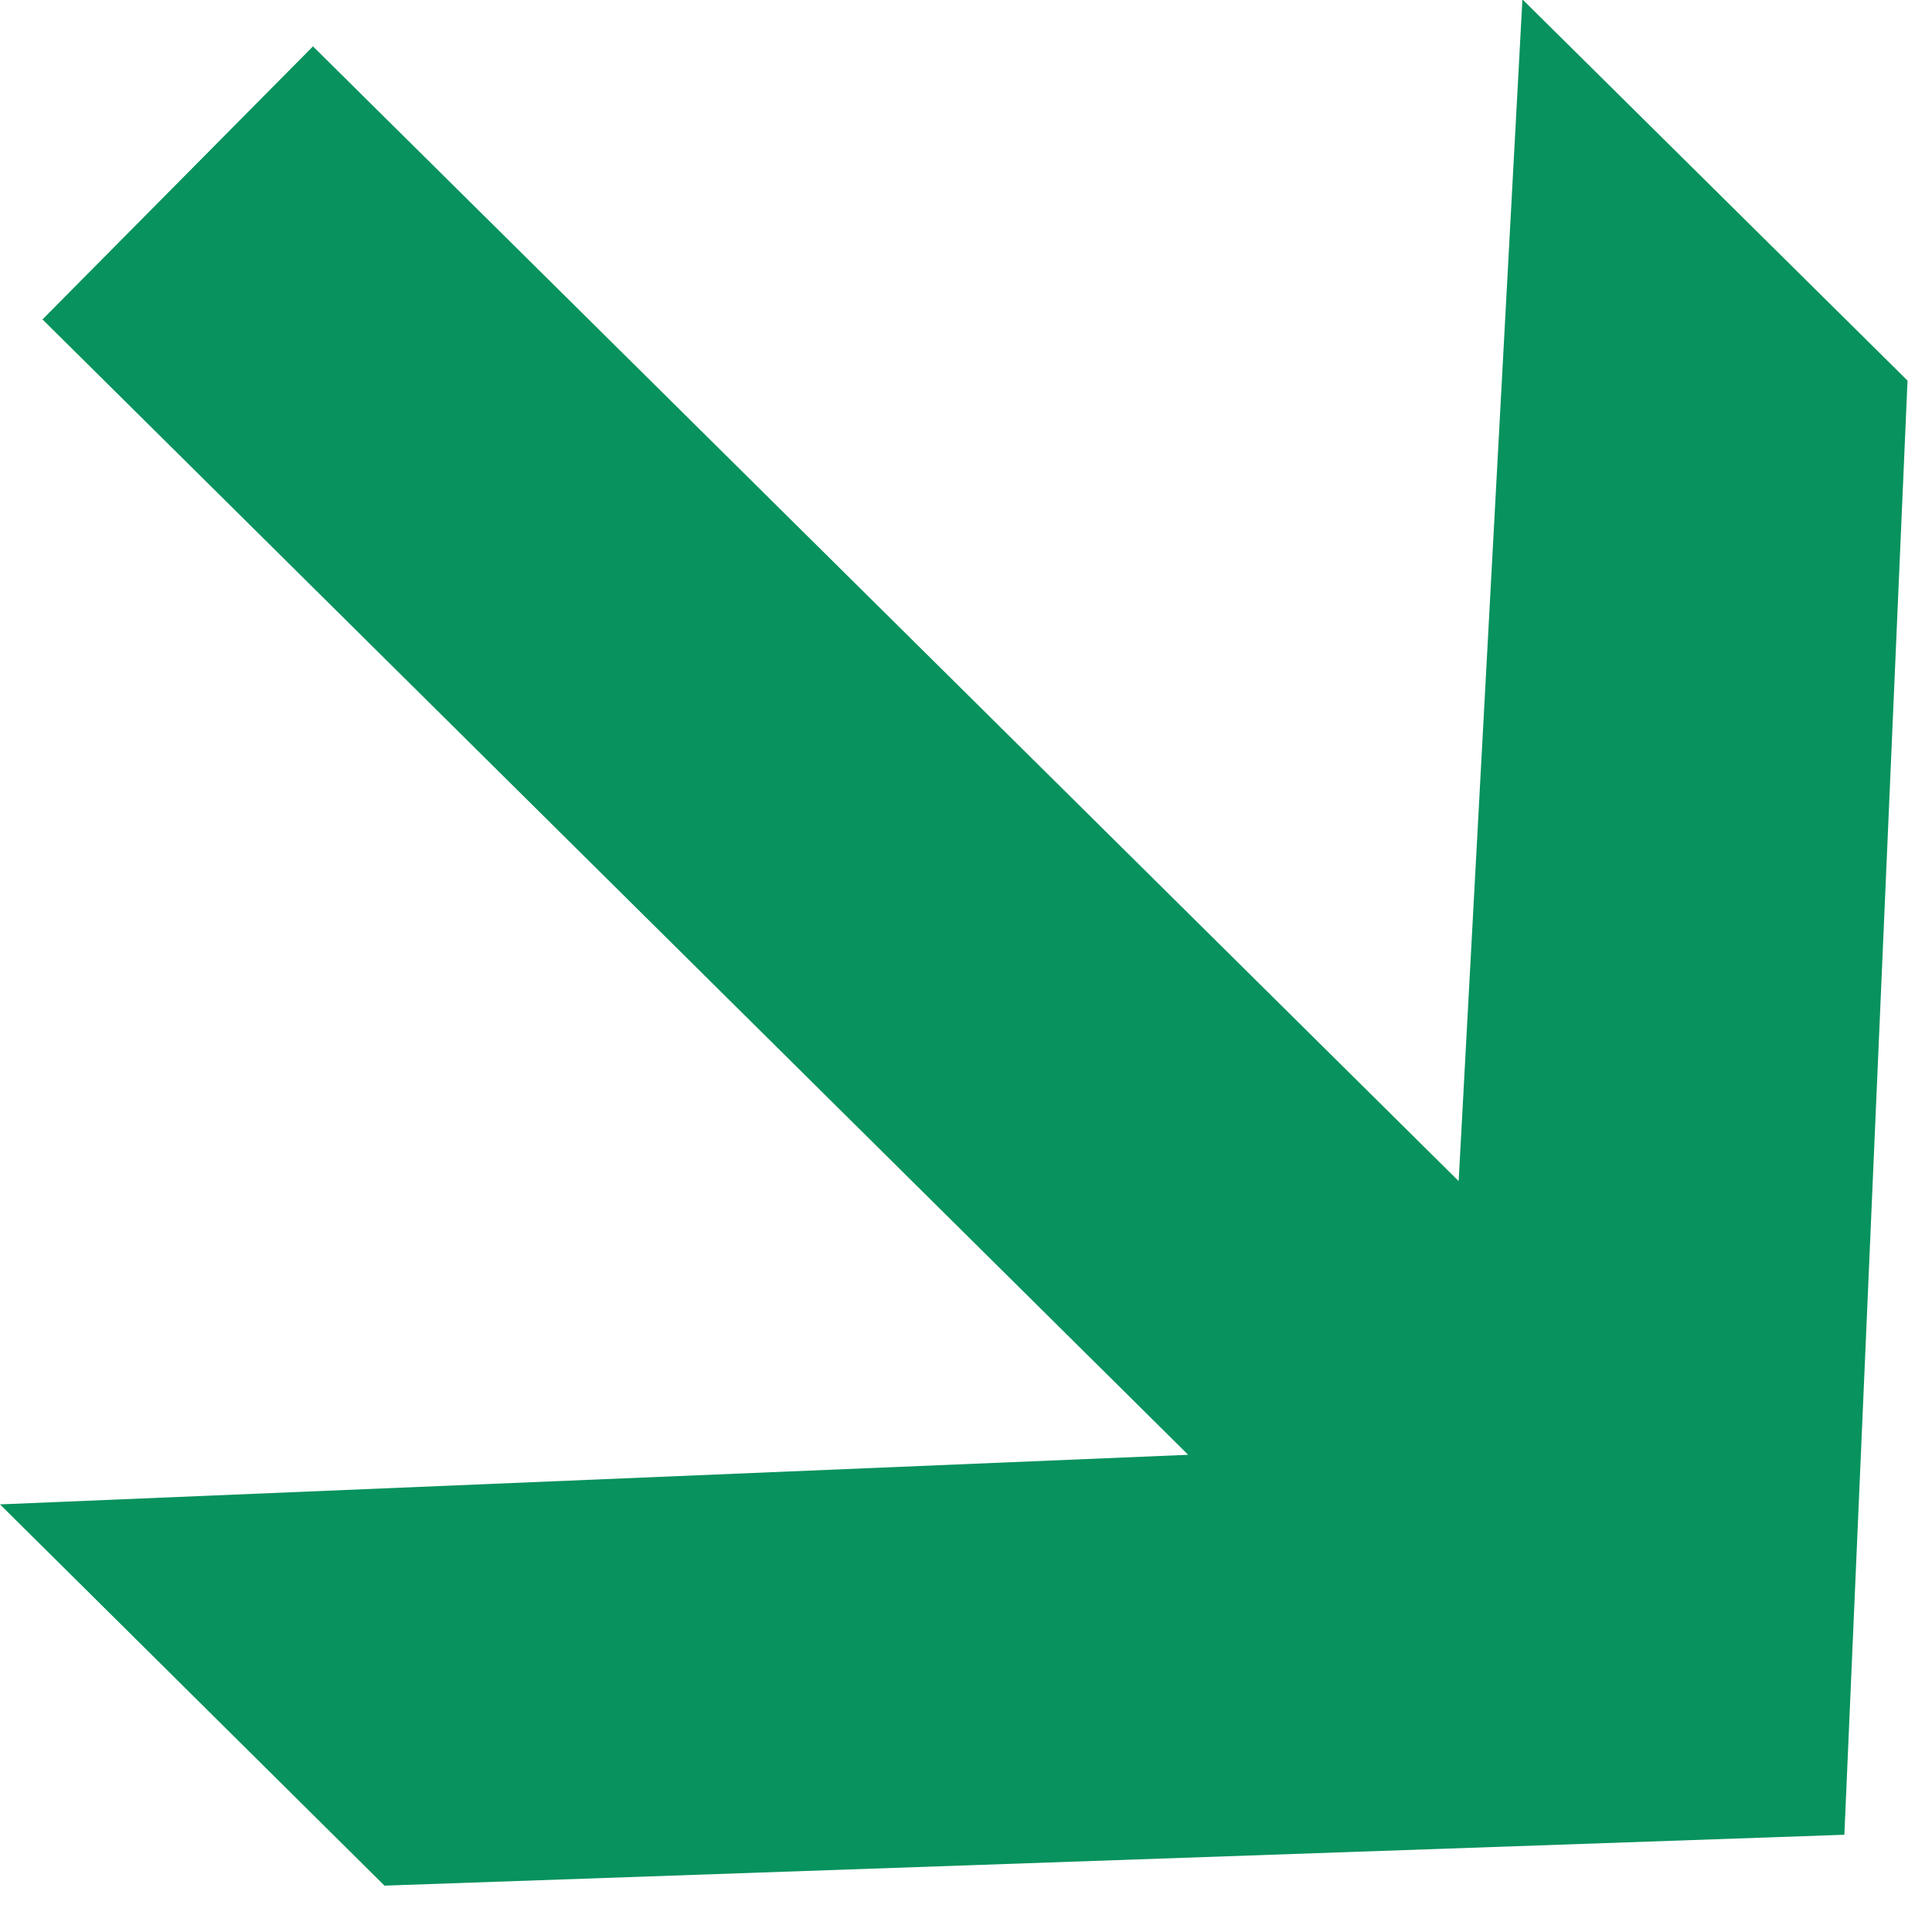 <svg width="30" height="30" viewBox="0 0 30 30" fill="none" xmlns="http://www.w3.org/2000/svg">
<path d="M28.64 28.49L5.97 29.28L0 23.36L18.45 22.59L0.66 4.96L4.86 0.72L22.65 18.34L23.64 -0.01L29.62 5.91L28.64 28.47V28.49Z" fill="#08925D"/>
</svg>
